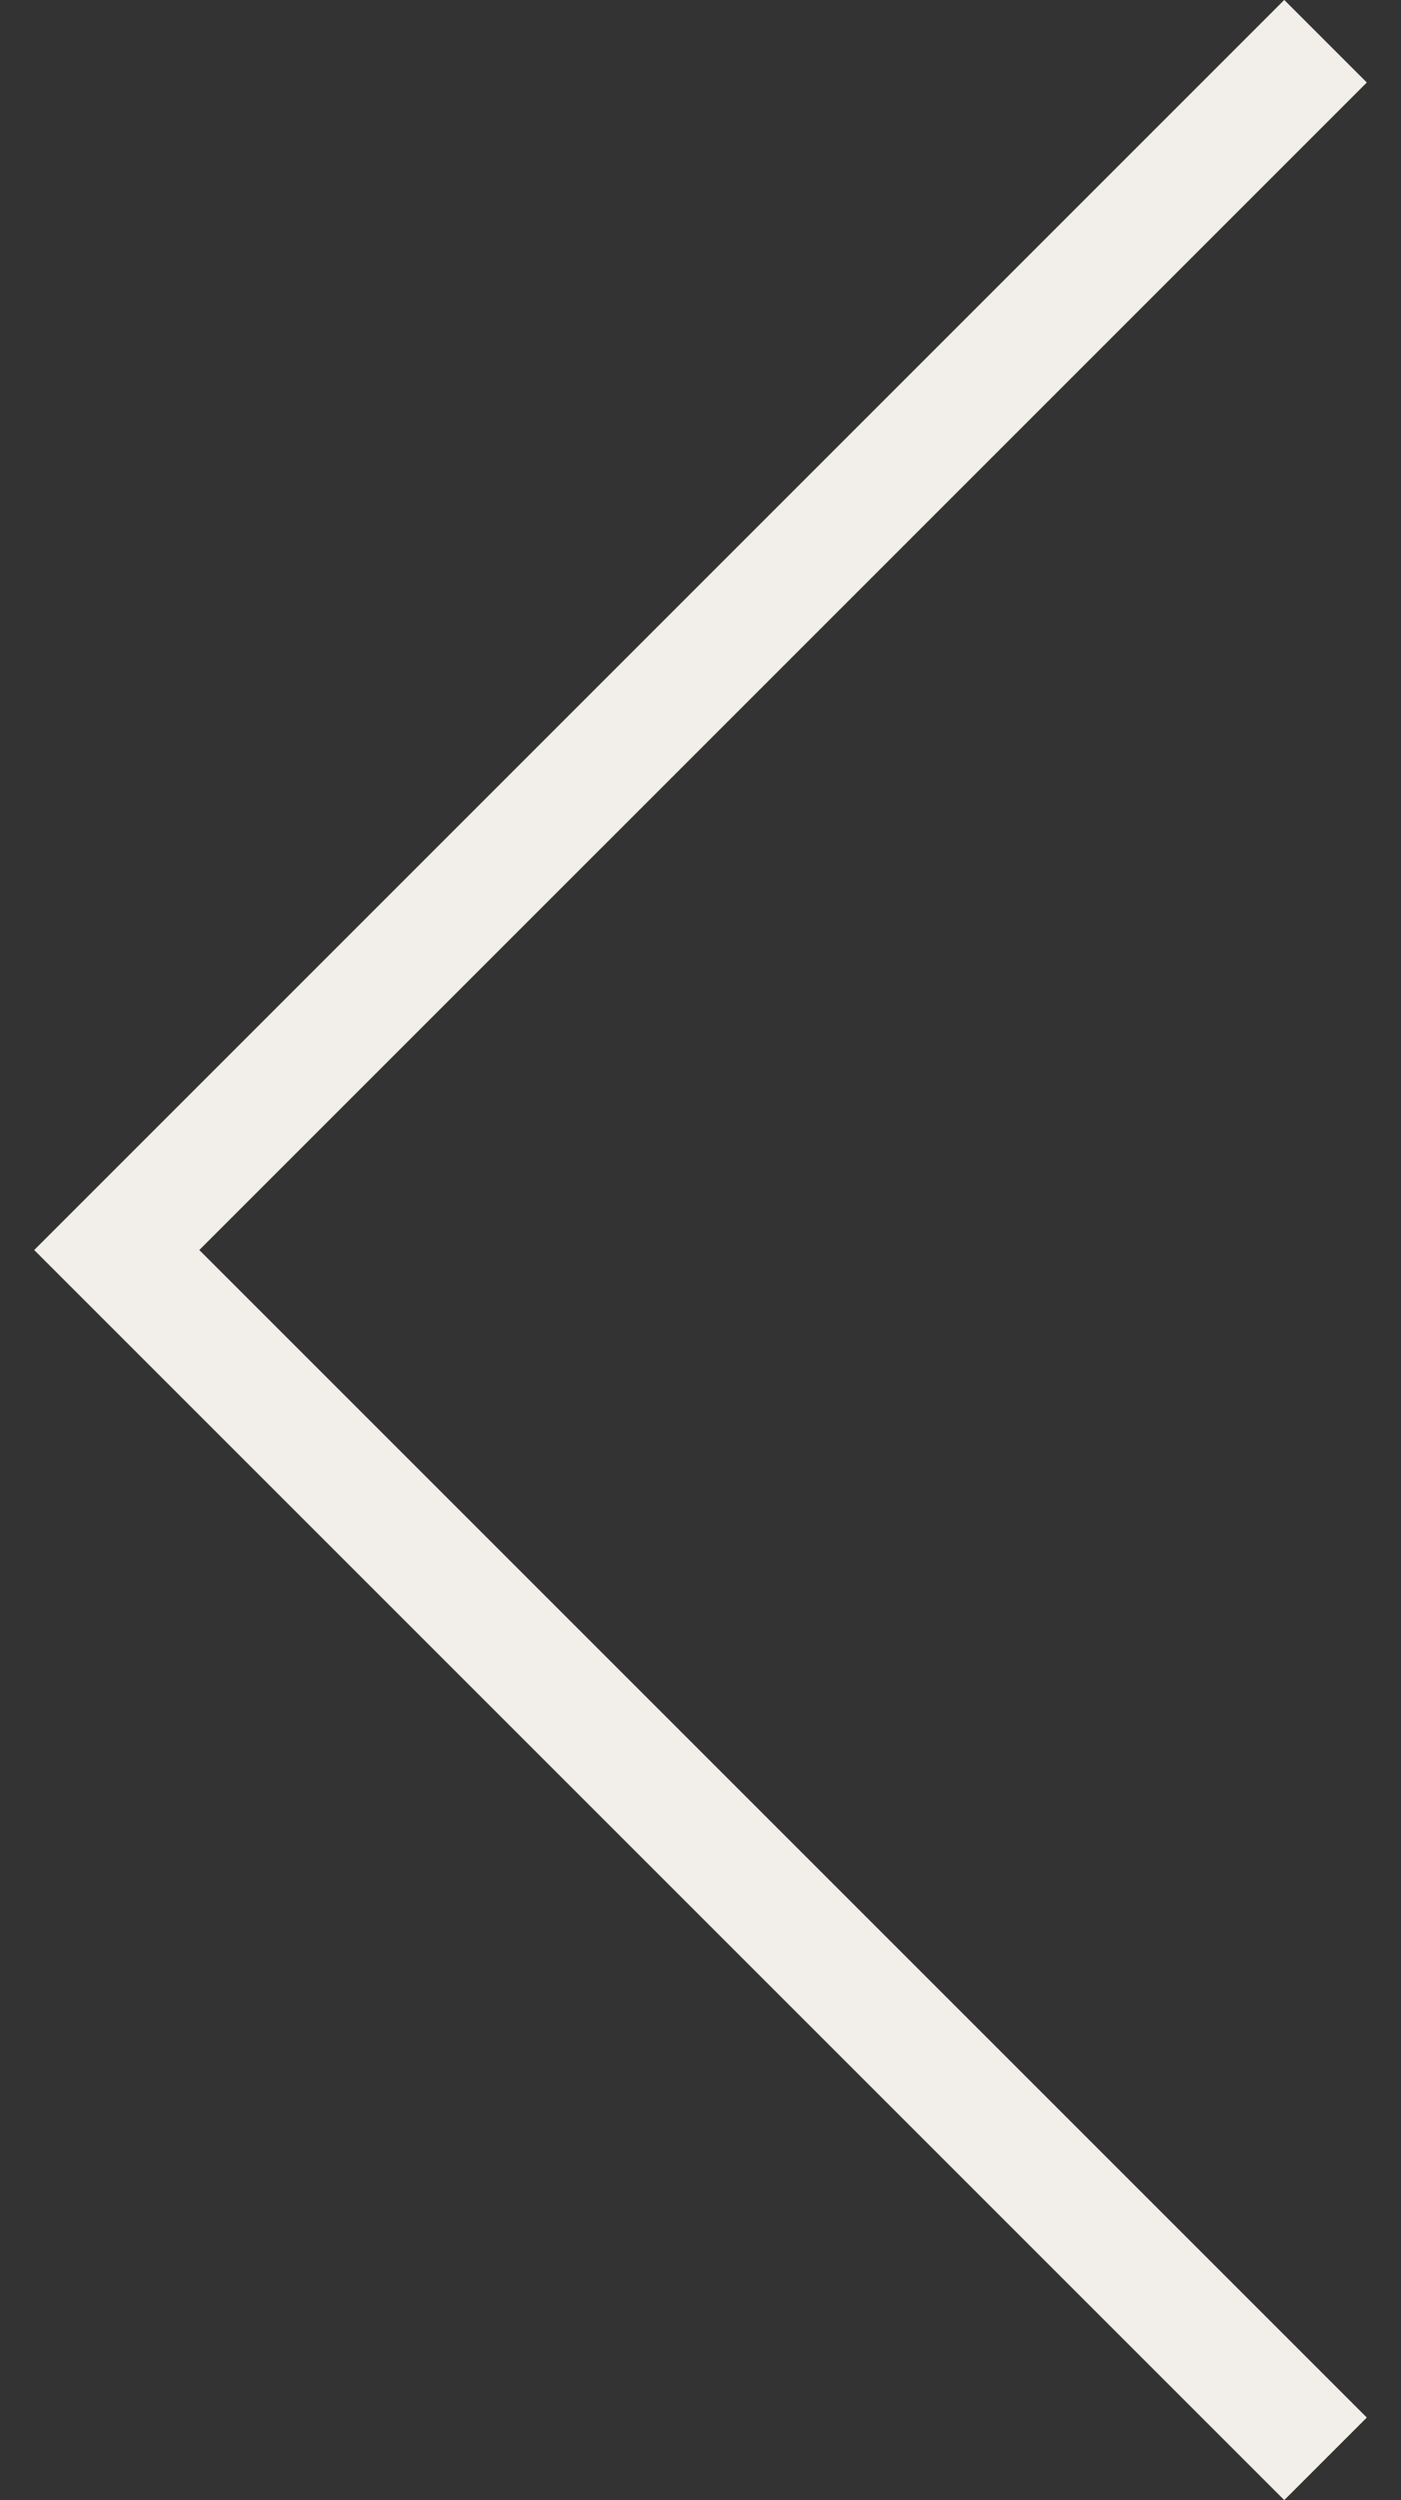 <svg xmlns="http://www.w3.org/2000/svg" width="18" height="32.121" viewBox="0 0 18 32.121"><rect x="0" y="0" width="18" height="32.121" fill="#333333" stroke="none"/><g transform="translate(0 0.06)"><rect width="18" height="32" fill="none"/><path d="M-29.623,0l6.875,6.875L-14.623,15l15-15" transform="translate(16.5 30.623) rotate(90)" fill="none" stroke="#f2efea" stroke-linecap="square" stroke-miterlimit="10" stroke-width="1.5"/></g></svg>